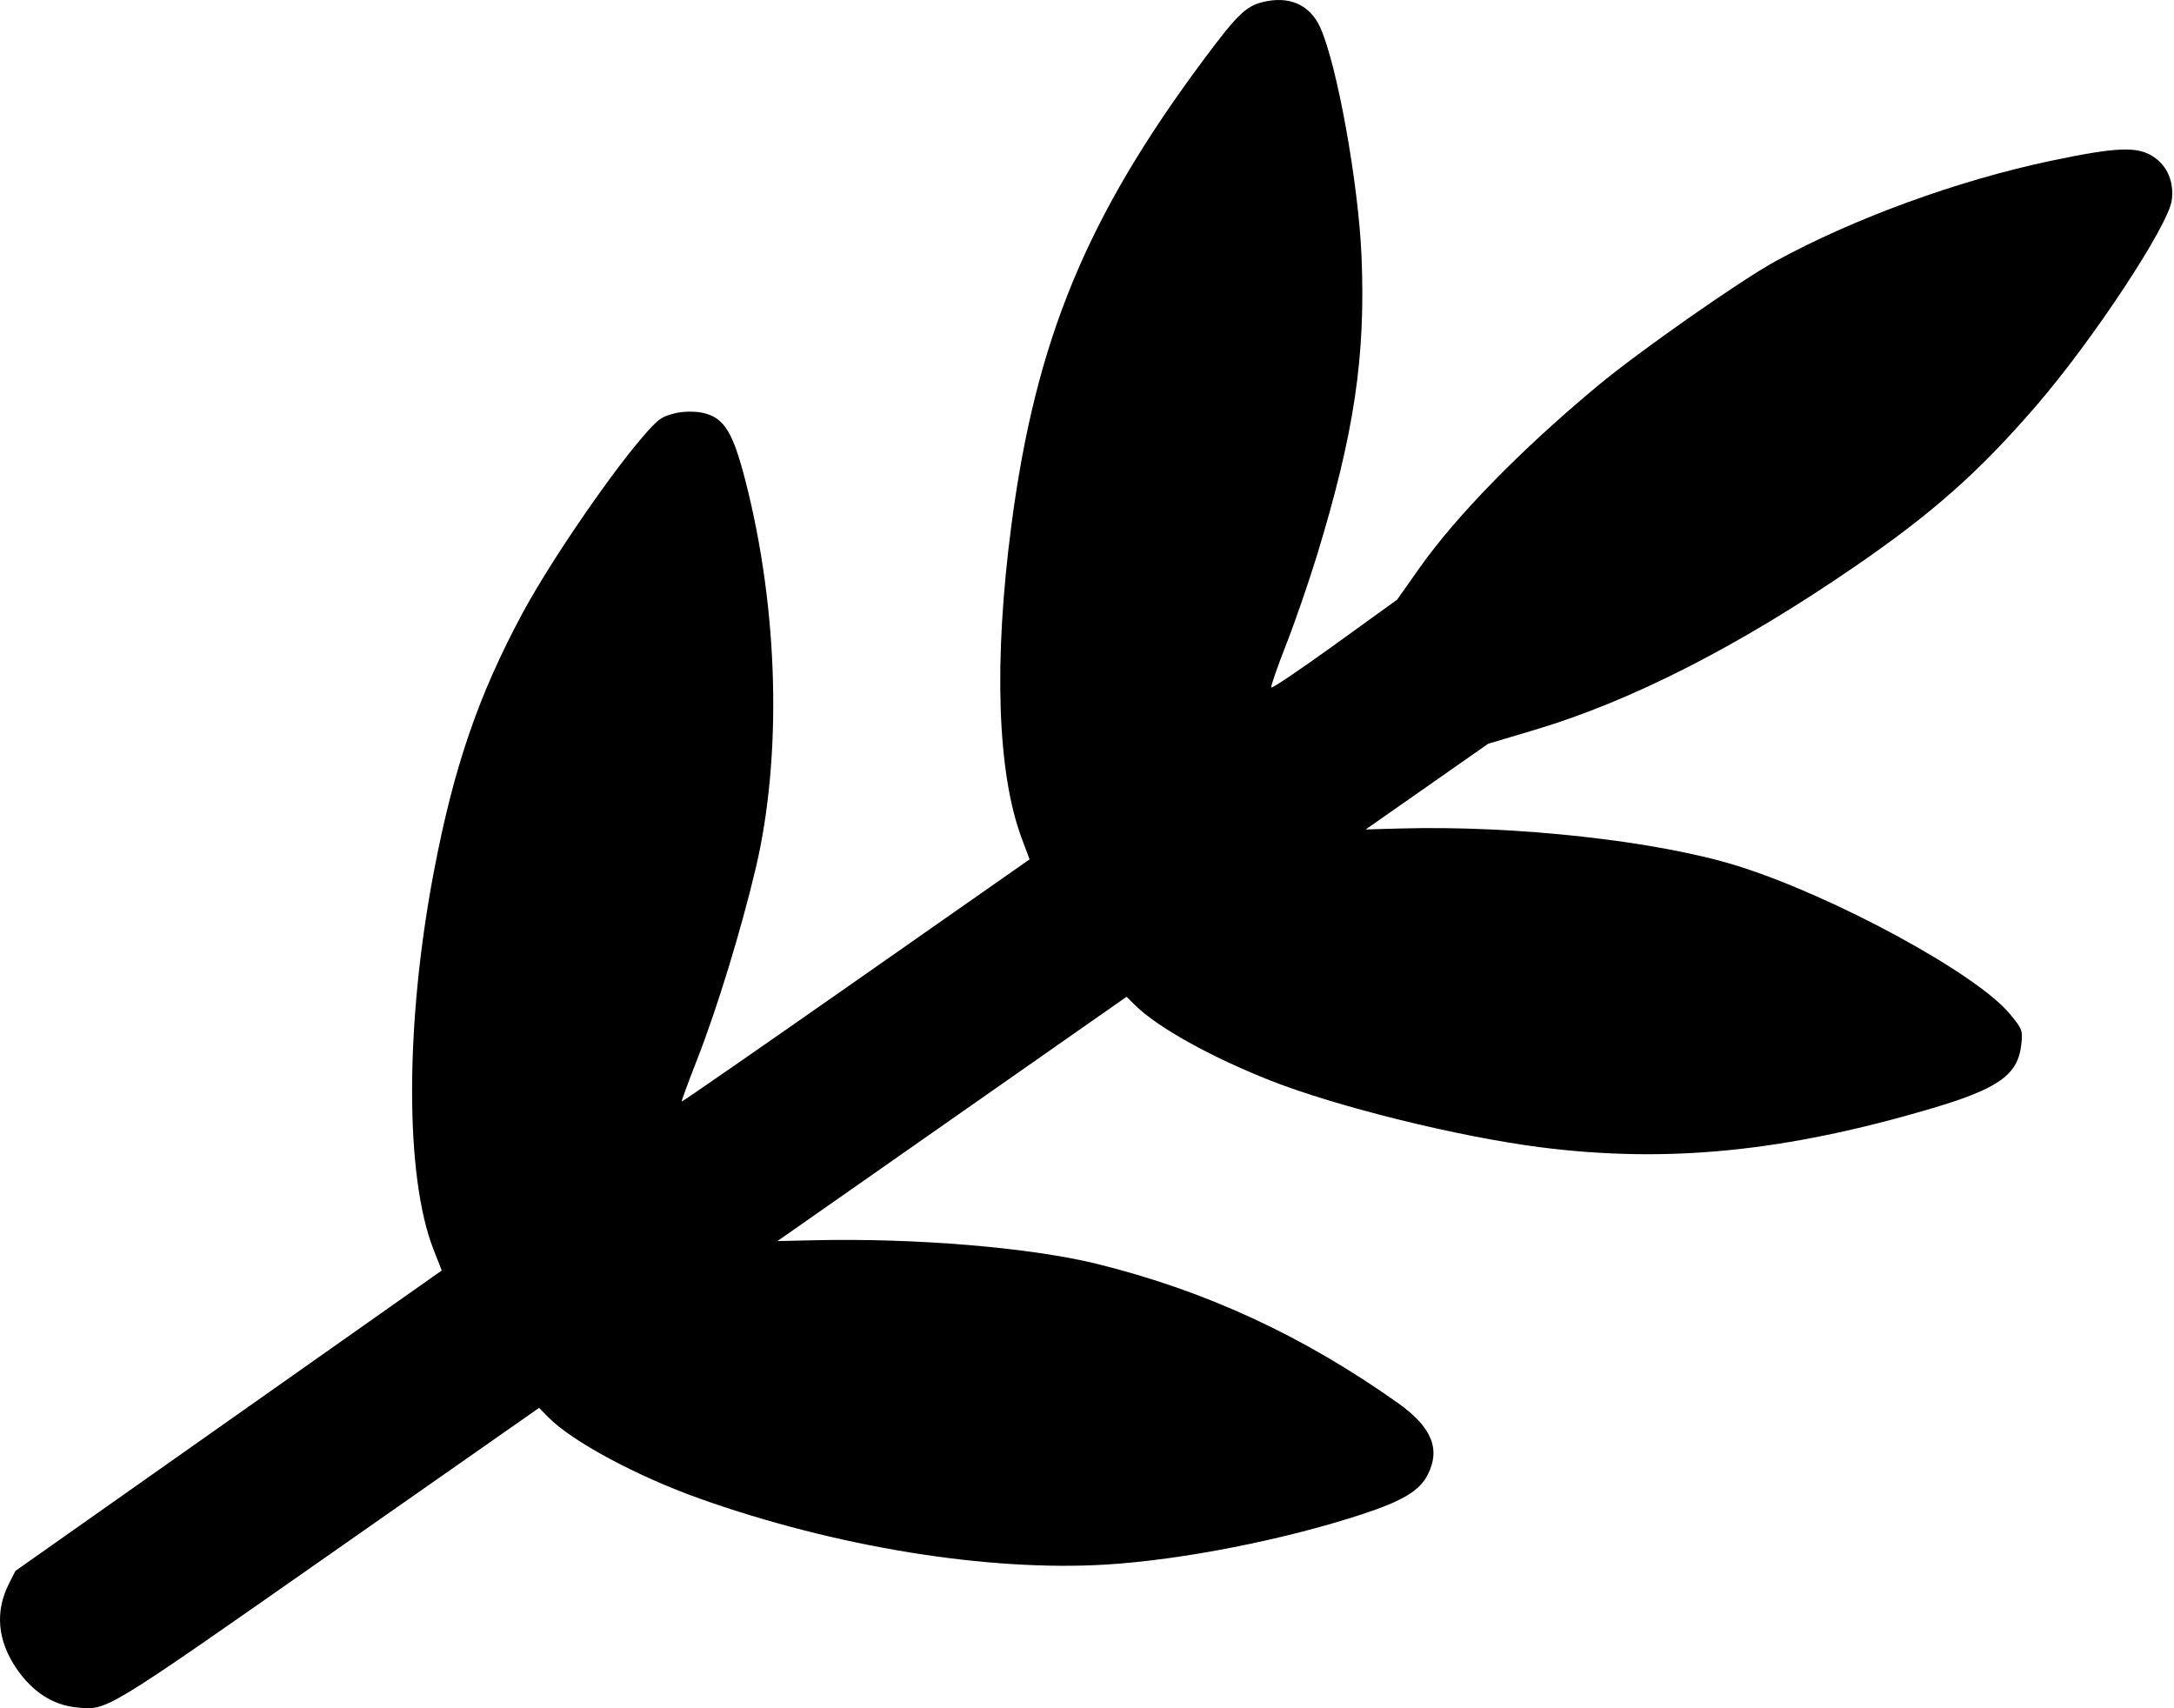 <?xml version="1.0" encoding="UTF-8"?> <svg xmlns="http://www.w3.org/2000/svg" width="518" height="407" viewBox="0 0 518 407" fill="none"> <path d="M488.569 38.337C504.338 35.016 509.253 34.813 513.074 37.327C516.433 39.537 518.046 43.355 517.465 47.724C516.66 53.776 498.666 81.053 485.182 96.66C471.508 112.489 460.569 122.188 442.005 134.95C414.396 153.929 388.705 167.036 365.634 173.911L354.589 177.202L339.998 187.412L325.406 197.622L333.632 197.391C361.171 196.619 394.978 200.369 413.971 206.301C436.888 213.459 470.961 231.97 478.881 241.565C481.864 245.18 481.982 245.492 481.612 248.882C480.828 256.088 476.189 259.382 460.157 264.118C425.293 274.417 397.266 277.194 367.066 273.345C347.552 270.858 318.527 263.686 302.697 257.44C288.473 251.828 275.765 244.751 270.44 239.478L268.43 237.488L226.835 266.592L185.24 295.696L193.969 295.496C218.225 294.941 245.668 297.238 261.444 301.144C287.371 307.564 310.487 318.255 333.086 334.279C341.127 339.981 343.308 345.222 340.191 351.352C338.242 355.184 334.231 357.597 324.491 360.795C305.931 366.89 281.43 371.699 263.47 372.773C235.319 374.455 199.152 368.583 166.783 357.073C151.805 351.748 136.336 343.446 130.679 337.696L128.45 335.432L78.913 370.092C24.064 408.471 25.625 407.527 18.145 406.785C12.603 406.234 7.731 403.081 3.979 397.616C-0.598 390.949 -1.237 383.997 2.117 377.353L3.667 374.284L54.461 338.492L105.255 302.7L103.295 297.705C96.453 280.268 96.492 243.818 103.393 207.591C108.127 182.738 113.974 165.677 124.424 146.231C131.321 133.396 146.633 111.153 154.537 102.487C157.072 99.707 157.866 99.202 160.886 98.448C162.785 97.974 165.834 97.954 167.661 98.404C172.596 99.619 174.63 102.934 177.645 114.681C185.508 145.312 186.403 180.245 180.012 207.103C176.513 221.808 170.89 240.175 166.233 252.108C164.056 257.689 162.337 262.346 162.415 262.457C162.492 262.567 181.177 249.628 203.939 233.702L245.322 204.746L243.495 199.879C237.597 184.171 236.717 157.503 241.02 124.87C246.812 80.939 258.906 51.682 286.726 14.304C294.7 3.592 296.837 1.497 300.8 0.508C307.156 -1.079 312.091 1.085 314.574 6.548C318.572 15.341 323.692 43.729 324.413 61.095C325.405 84.973 322.668 103.32 313.785 132.344C311.82 138.762 308.507 148.35 306.422 153.651C304.336 158.952 302.758 163.519 302.914 163.799C303.07 164.08 309.879 159.487 318.044 153.592L332.89 142.875L338.212 135.339C347.064 122.806 362.531 107.004 380.821 91.808C390.659 83.635 414.752 66.772 423.143 62.187C441.781 52.003 466.544 42.976 488.569 38.337Z" fill="black"></path> </svg> 